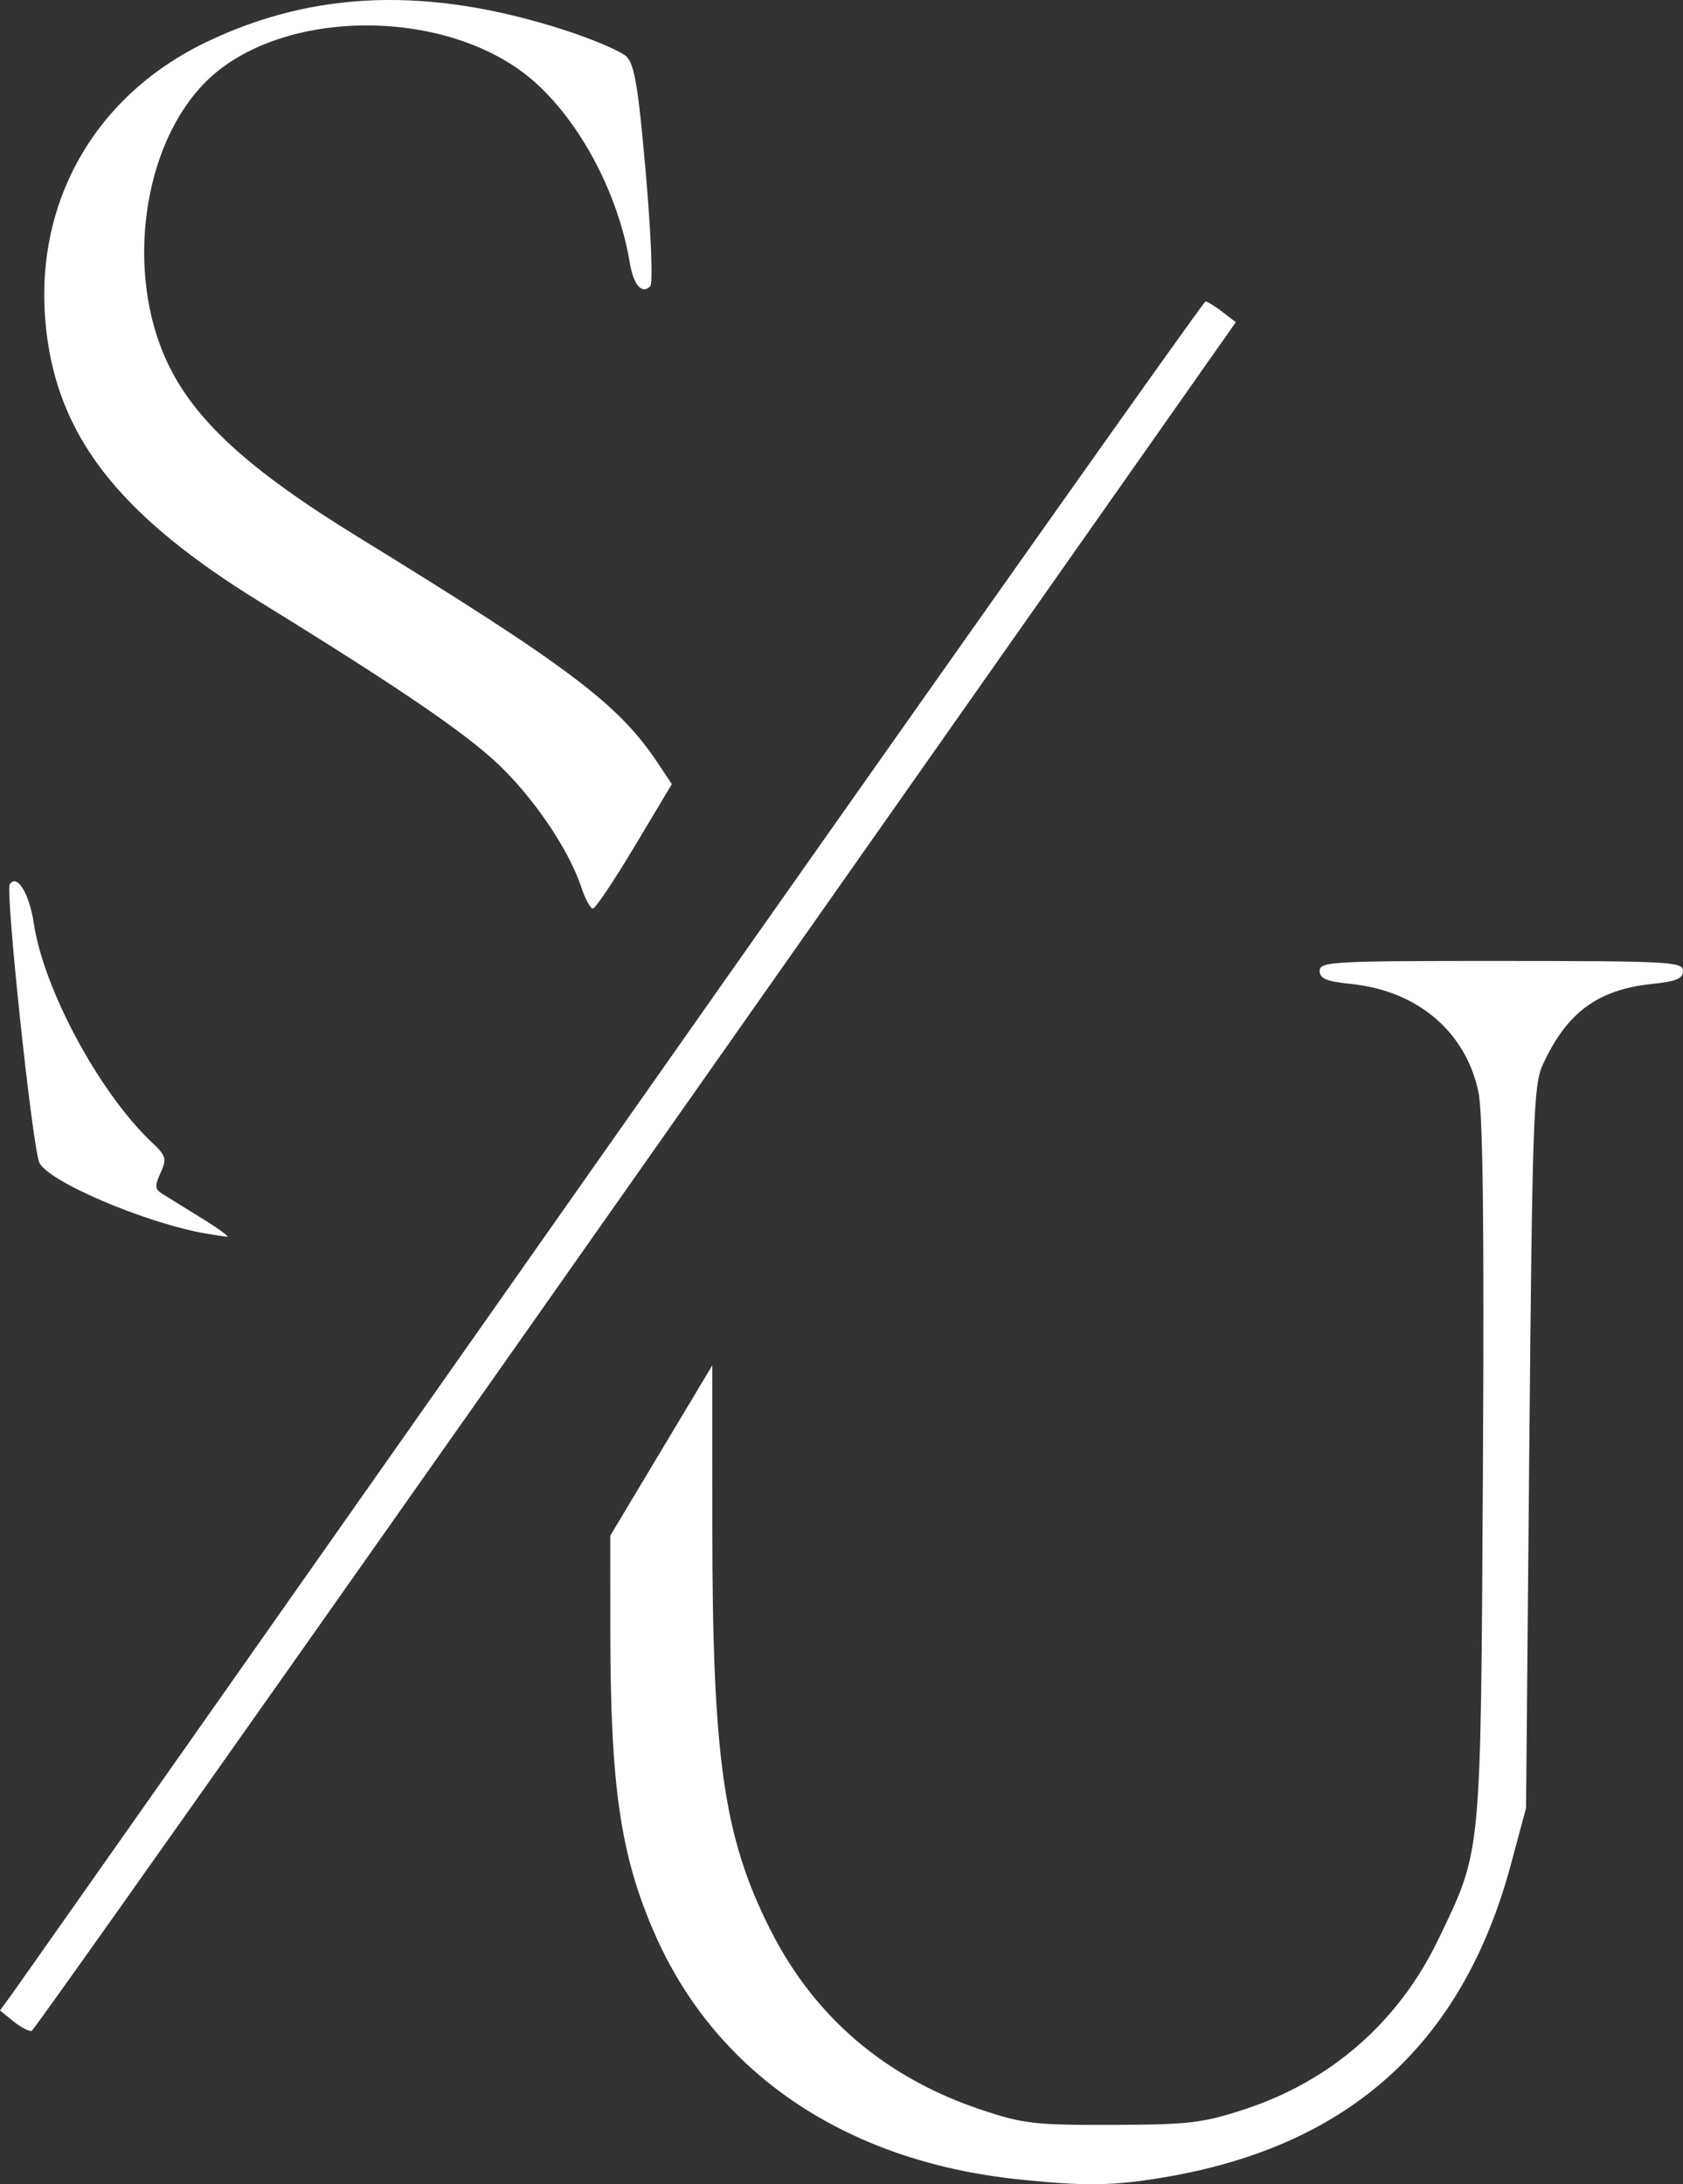 <?xml version="1.0" encoding="UTF-8" standalone="no"?>
<!-- Created with Inkscape (http://www.inkscape.org/) -->

<svg
   width="78.449mm"
   height="101.838mm"
   viewBox="0 0 78.449 101.838"
   version="1.1"
   id="svg1"
   xml:space="preserve"
   xmlns="http://www.w3.org/2000/svg"
   xmlns:svg="http://www.w3.org/2000/svg"><rect x="0" y="0" width="78.449" height="101.838" fill="#333333" stroke="none"/><defs
     id="defs1" /><g
     id="layer1"
     transform="translate(-0.355,-0.496)"><g
       id="g1"
       transform="translate(17.974,-9.415)"
       style="fill:#ffffff;fill-opacity:1"><path
         style="fill:#ffffff;fill-opacity:1"
         d="m 29.808,111.516 c -8.035,-0.85 -14.083,-4.954 -16.928,-11.487 -1.576,-3.618 -2.045,-6.829 -2.05,-14.023 l -0.003,-4.498 2.378,-3.969 2.378,-3.969 10e-4,7.485 c 0.002,10.811 0.527,14.491 2.681,18.783 2.063,4.112 5.382,6.948 9.888,8.45 1.927,0.642 2.473,0.704 6.085,0.693 3.56,-0.011 4.191,-0.085 6.127,-0.716 4.07,-1.327 7.226,-4.098 9.08,-7.972 2.007,-4.195 1.955,-3.641 2.058,-21.789 0.064,-11.336 0.002,-16.665 -0.206,-17.666 -0.584,-2.813 -2.833,-4.73 -5.923,-5.049 -1.173,-0.121 -1.479,-0.248 -1.479,-0.615 0,-0.43 0.586,-0.462 8.467,-0.459 7.859,0.003 8.467,0.036 8.467,0.462 0,0.361 -0.305,0.491 -1.421,0.606 -2.562,0.264 -4.018,1.346 -5.134,3.815 -0.41,0.907 -0.471,2.686 -0.608,17.809 l -0.152,16.801 -0.701,2.612 c -2.231,8.313 -7.462,13.084 -15.977,14.573 -2.508,0.439 -3.822,0.462 -7.028,0.123 z m -46.792,-7.354 -0.635,-0.515 0.547,-0.751 c 0.301,-0.413 12.906,-18.342 28.012,-39.843 15.106,-21.501 27.54,-39.09 27.632,-39.086 0.091,0.003 0.447,0.222 0.79,0.486 l 0.624,0.48 -27.965,39.797 c -4.145,5.899 -28.006,39.834 -28.167,39.872 -0.115,0.027 -0.488,-0.157 -0.838,-0.44 z m 9.022,-36.727 c -2.845,-0.475 -7.563,-2.496 -7.838,-3.357 -0.361,-1.133 -1.572,-12.623 -1.363,-12.937 0.339,-0.512 0.914,0.433 1.127,1.854 0.458,3.052 3.059,7.875 5.485,10.168 0.681,0.644 0.717,0.769 0.416,1.43 -0.275,0.604 -0.265,0.764 0.062,0.967 0.215,0.133 1.047,0.648 1.847,1.144 0.8,0.496 1.336,0.888 1.191,0.871 -0.146,-0.017 -0.562,-0.08 -0.926,-0.141 z m 17.447,-16.137 c -0.54,-1.635 -1.985,-3.841 -3.579,-5.462 -1.515,-1.54 -4.534,-3.621 -11.395,-7.852 -6.32,-3.898 -9.193,-7.416 -9.901,-12.124 -0.907,-6.027 1.935,-11.383 7.432,-14.008 5.002,-2.389 10.316,-2.569 16.581,-0.562 1.376,0.441 2.71,1.01 2.965,1.264 0.371,0.371 0.549,1.452 0.898,5.469 0.248,2.858 0.336,5.105 0.203,5.237 -0.388,0.388 -0.778,-0.06 -0.951,-1.094 -0.531,-3.176 -2.247,-6.456 -4.39,-8.393 -3.929,-3.55 -11.851,-3.571 -15.381,-0.042 -2.945,2.945 -3.758,8.866 -1.794,13.063 1.261,2.695 3.783,5.008 8.877,8.141 9.866,6.069 12.154,7.794 13.98,10.533 l 0.668,1.002 -1.736,2.901 c -0.955,1.595 -1.83,2.901 -1.946,2.901 -0.115,0 -0.354,-0.438 -0.531,-0.974 z"
         id="path1" /></g></g></svg>
